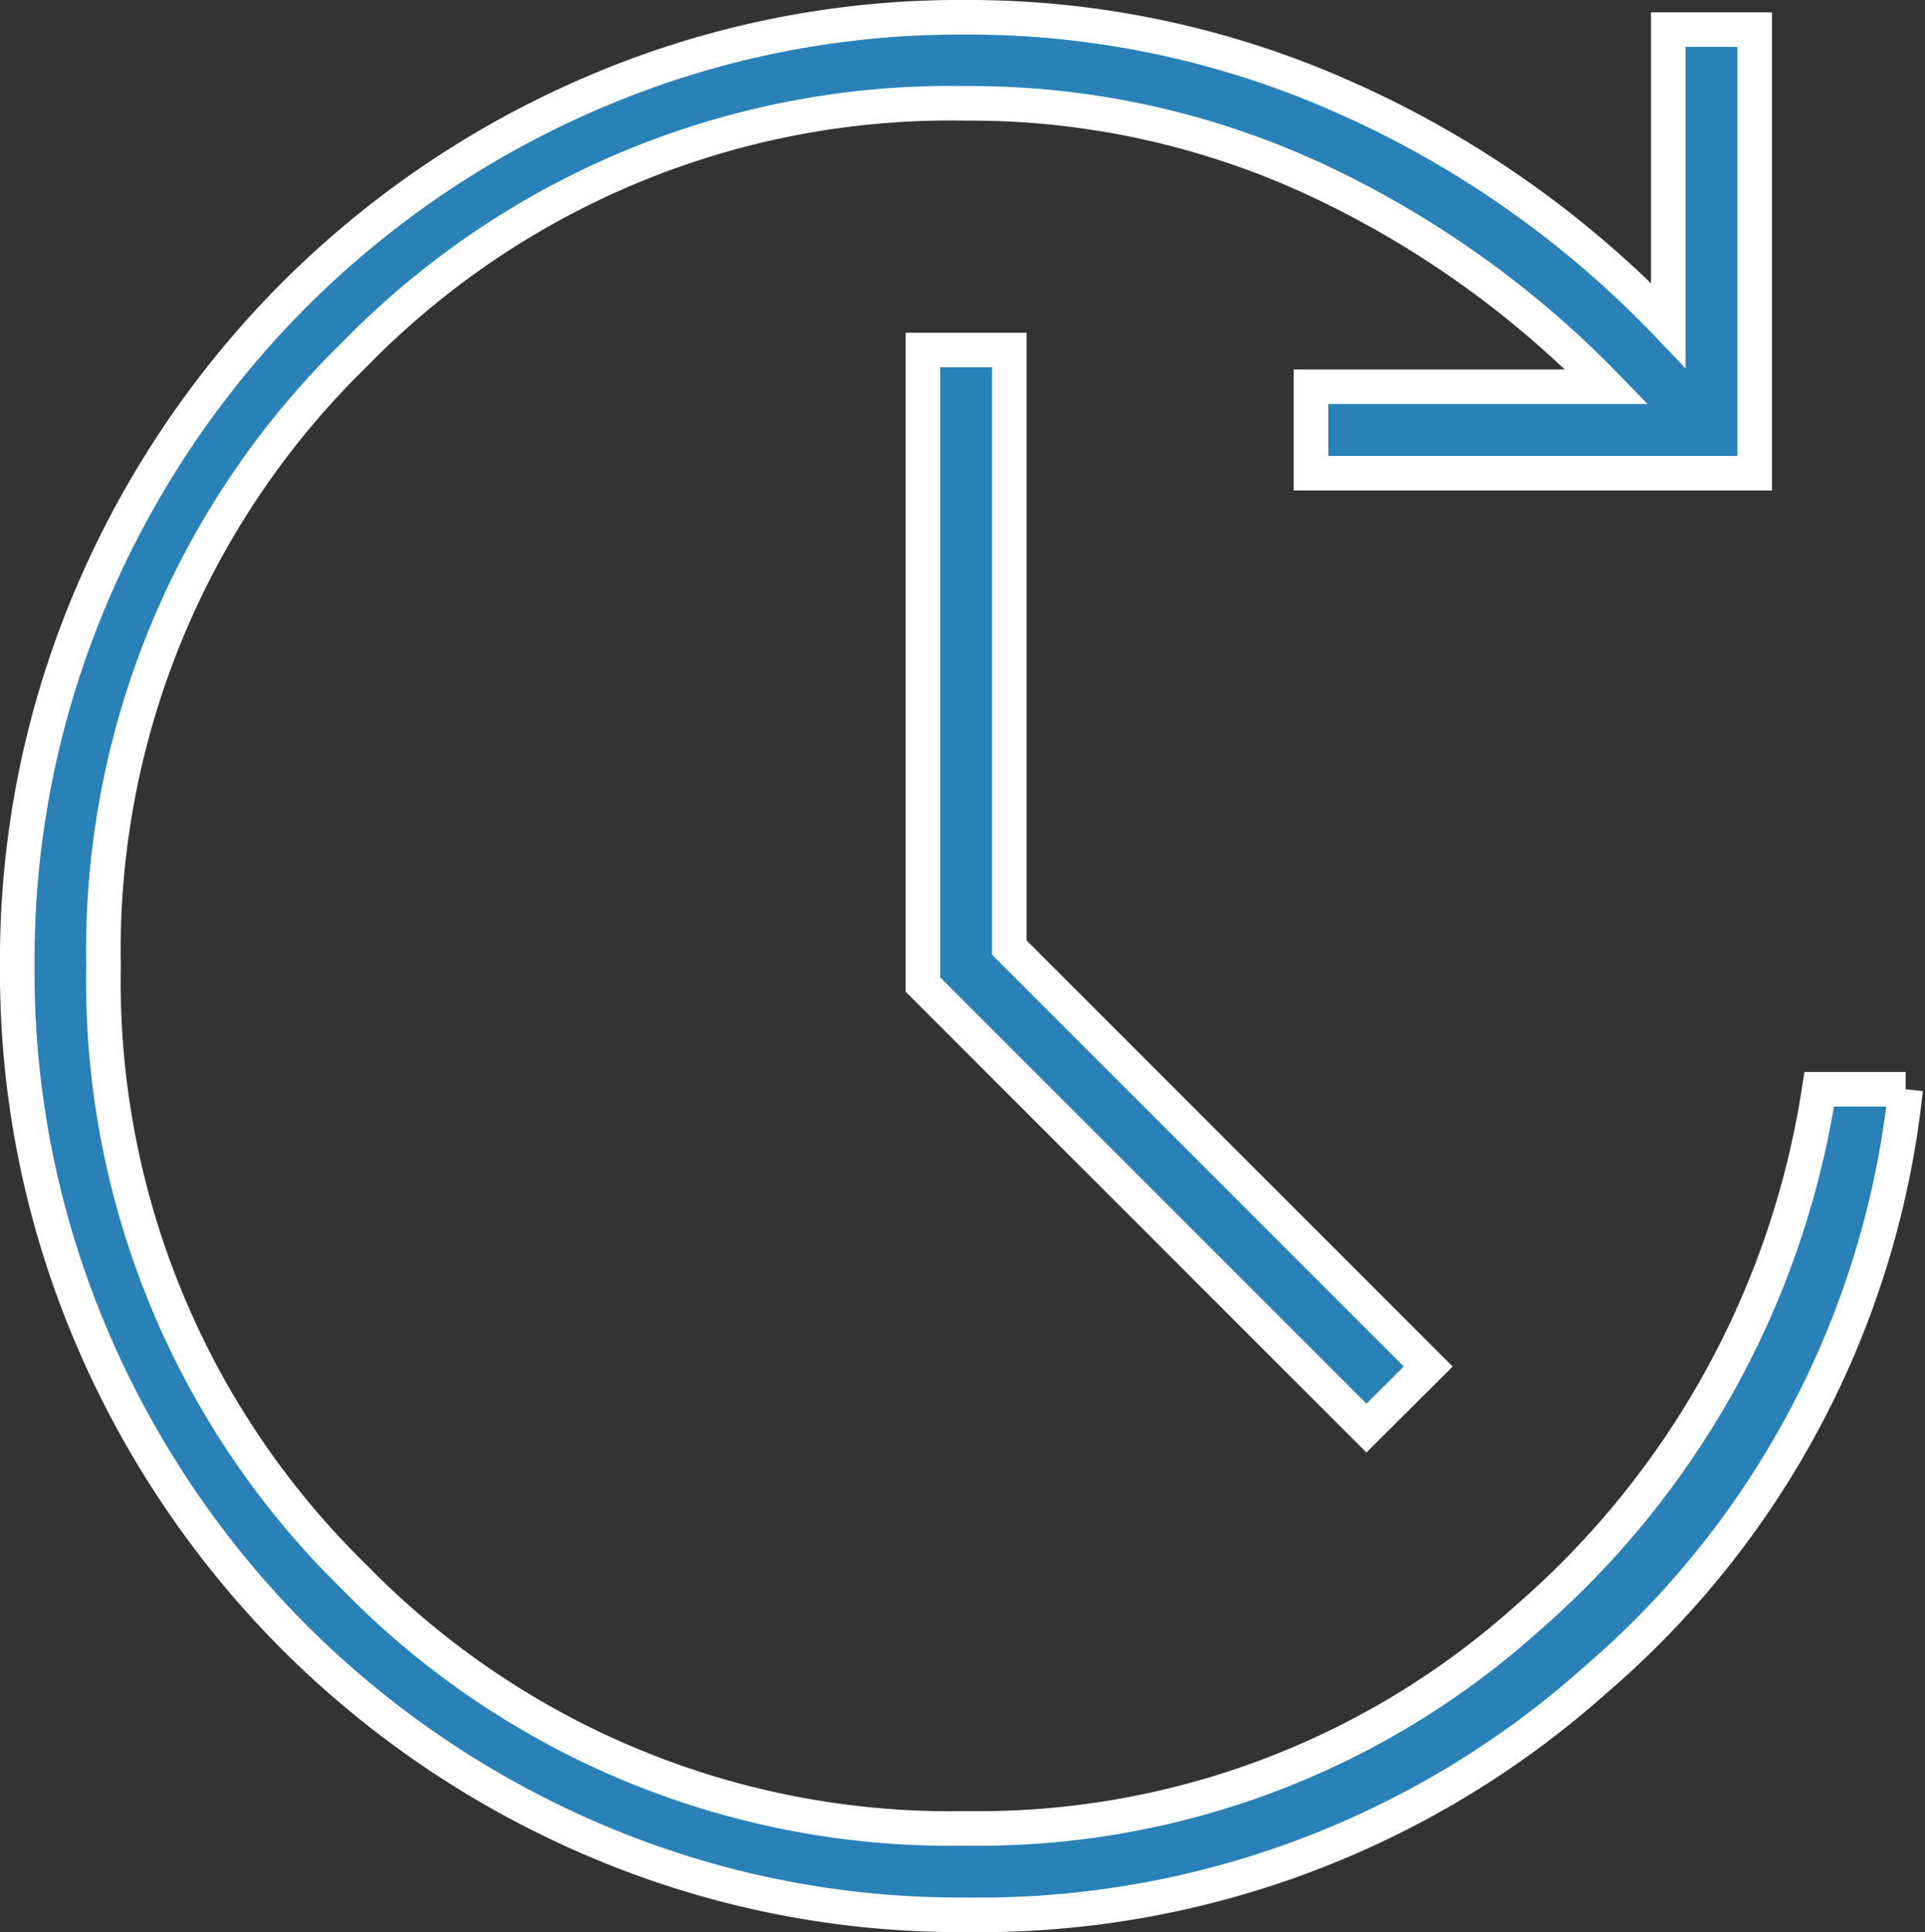 <svg xmlns="http://www.w3.org/2000/svg" width="55.691" height="55.894" viewBox="0 0 55.691 55.894">
  <rect x="0" y="0" width="55.691" height="55.894" fill="#333333" stroke="none"/>
  <path id="update_FILL0_wght100_GRAD0_opsz24" d="M200.447-733.106a26.858,26.858,0,0,1-10.694-2.139,27.593,27.593,0,0,1-8.733-5.882,27.6,27.6,0,0,1-5.882-8.733A26.858,26.858,0,0,1,173-760.553a26.858,26.858,0,0,1,2.139-10.694,27.6,27.6,0,0,1,5.882-8.733,27.593,27.593,0,0,1,8.733-5.881A26.858,26.858,0,0,1,200.447-788a26.672,26.672,0,0,1,11.05,2.361,29.391,29.391,0,0,1,9.268,6.55v-8.555h2.5v12.832H210.428v-2.5h8.555a28.444,28.444,0,0,0-8.466-6.015,23.709,23.709,0,0,0-10.07-2.183,24.073,24.073,0,0,0-17.689,7.263,24.073,24.073,0,0,0-7.263,17.689,24.074,24.074,0,0,0,7.263,17.689,24.073,24.073,0,0,0,17.689,7.263,23.765,23.765,0,0,0,16.263-6.1,25.308,25.308,0,0,0,8.421-15.283h2.5a26.124,26.124,0,0,1-9,17.11A26.759,26.759,0,0,1,200.447-733.106Zm11.585-14.08L199.2-760.018v-18.357h2.5v17.288l12.119,12.119Z" transform="translate(-172.5 788.5)" fill="#2a81b8" stroke="#fff" stroke-width="1"/>
</svg>

